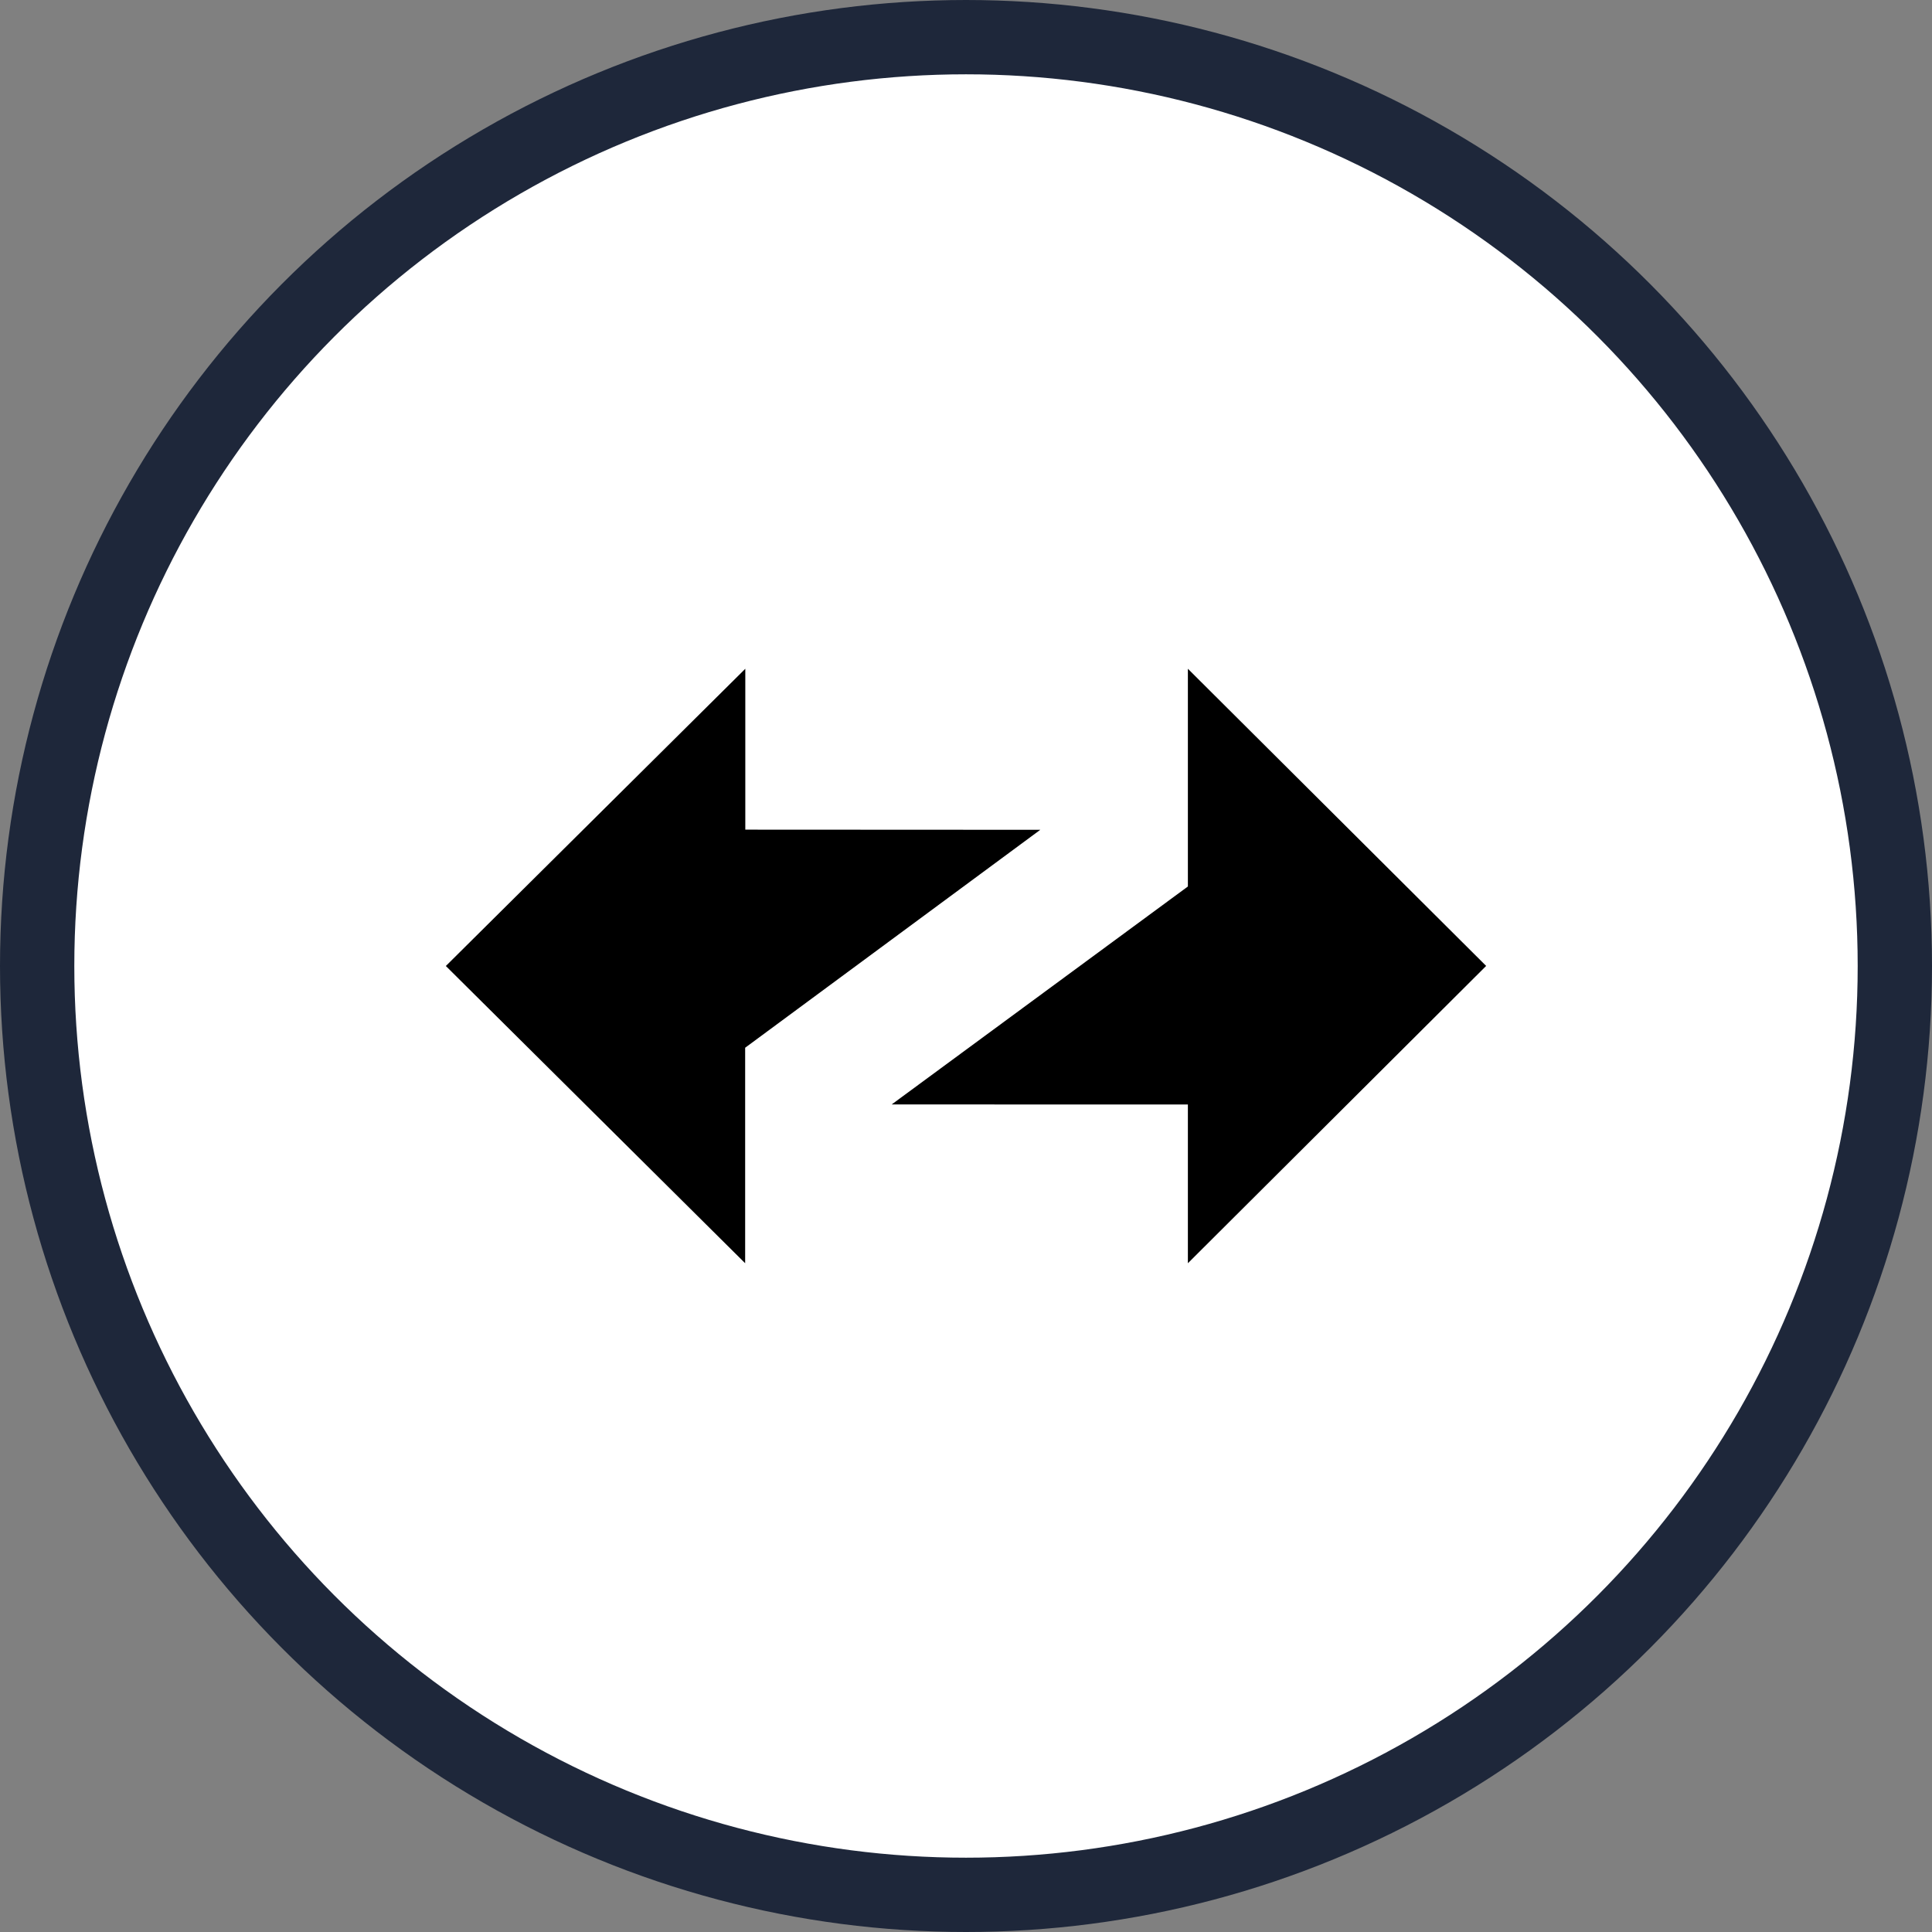 <svg width="26" height="26" viewBox="0 0 26 26" fill="none" xmlns="http://www.w3.org/2000/svg">
<rect x="0" y="0" width="26" height="26" fill="#808080" stroke="none"/>
<circle cx="13" cy="13" r="12.5" fill="white" stroke="#1E273A"/>
<path fill-rule="evenodd" clip-rule="evenodd" d="M20 12.999L15.986 9V11.93L12 14.863L15.986 14.864V17L20 12.999Z" fill="black"/>
<path fill-rule="evenodd" clip-rule="evenodd" d="M6 13L10.028 17V14.1L14 11.167L10.03 11.165V9L6 13Z" fill="black"/>
</svg>
